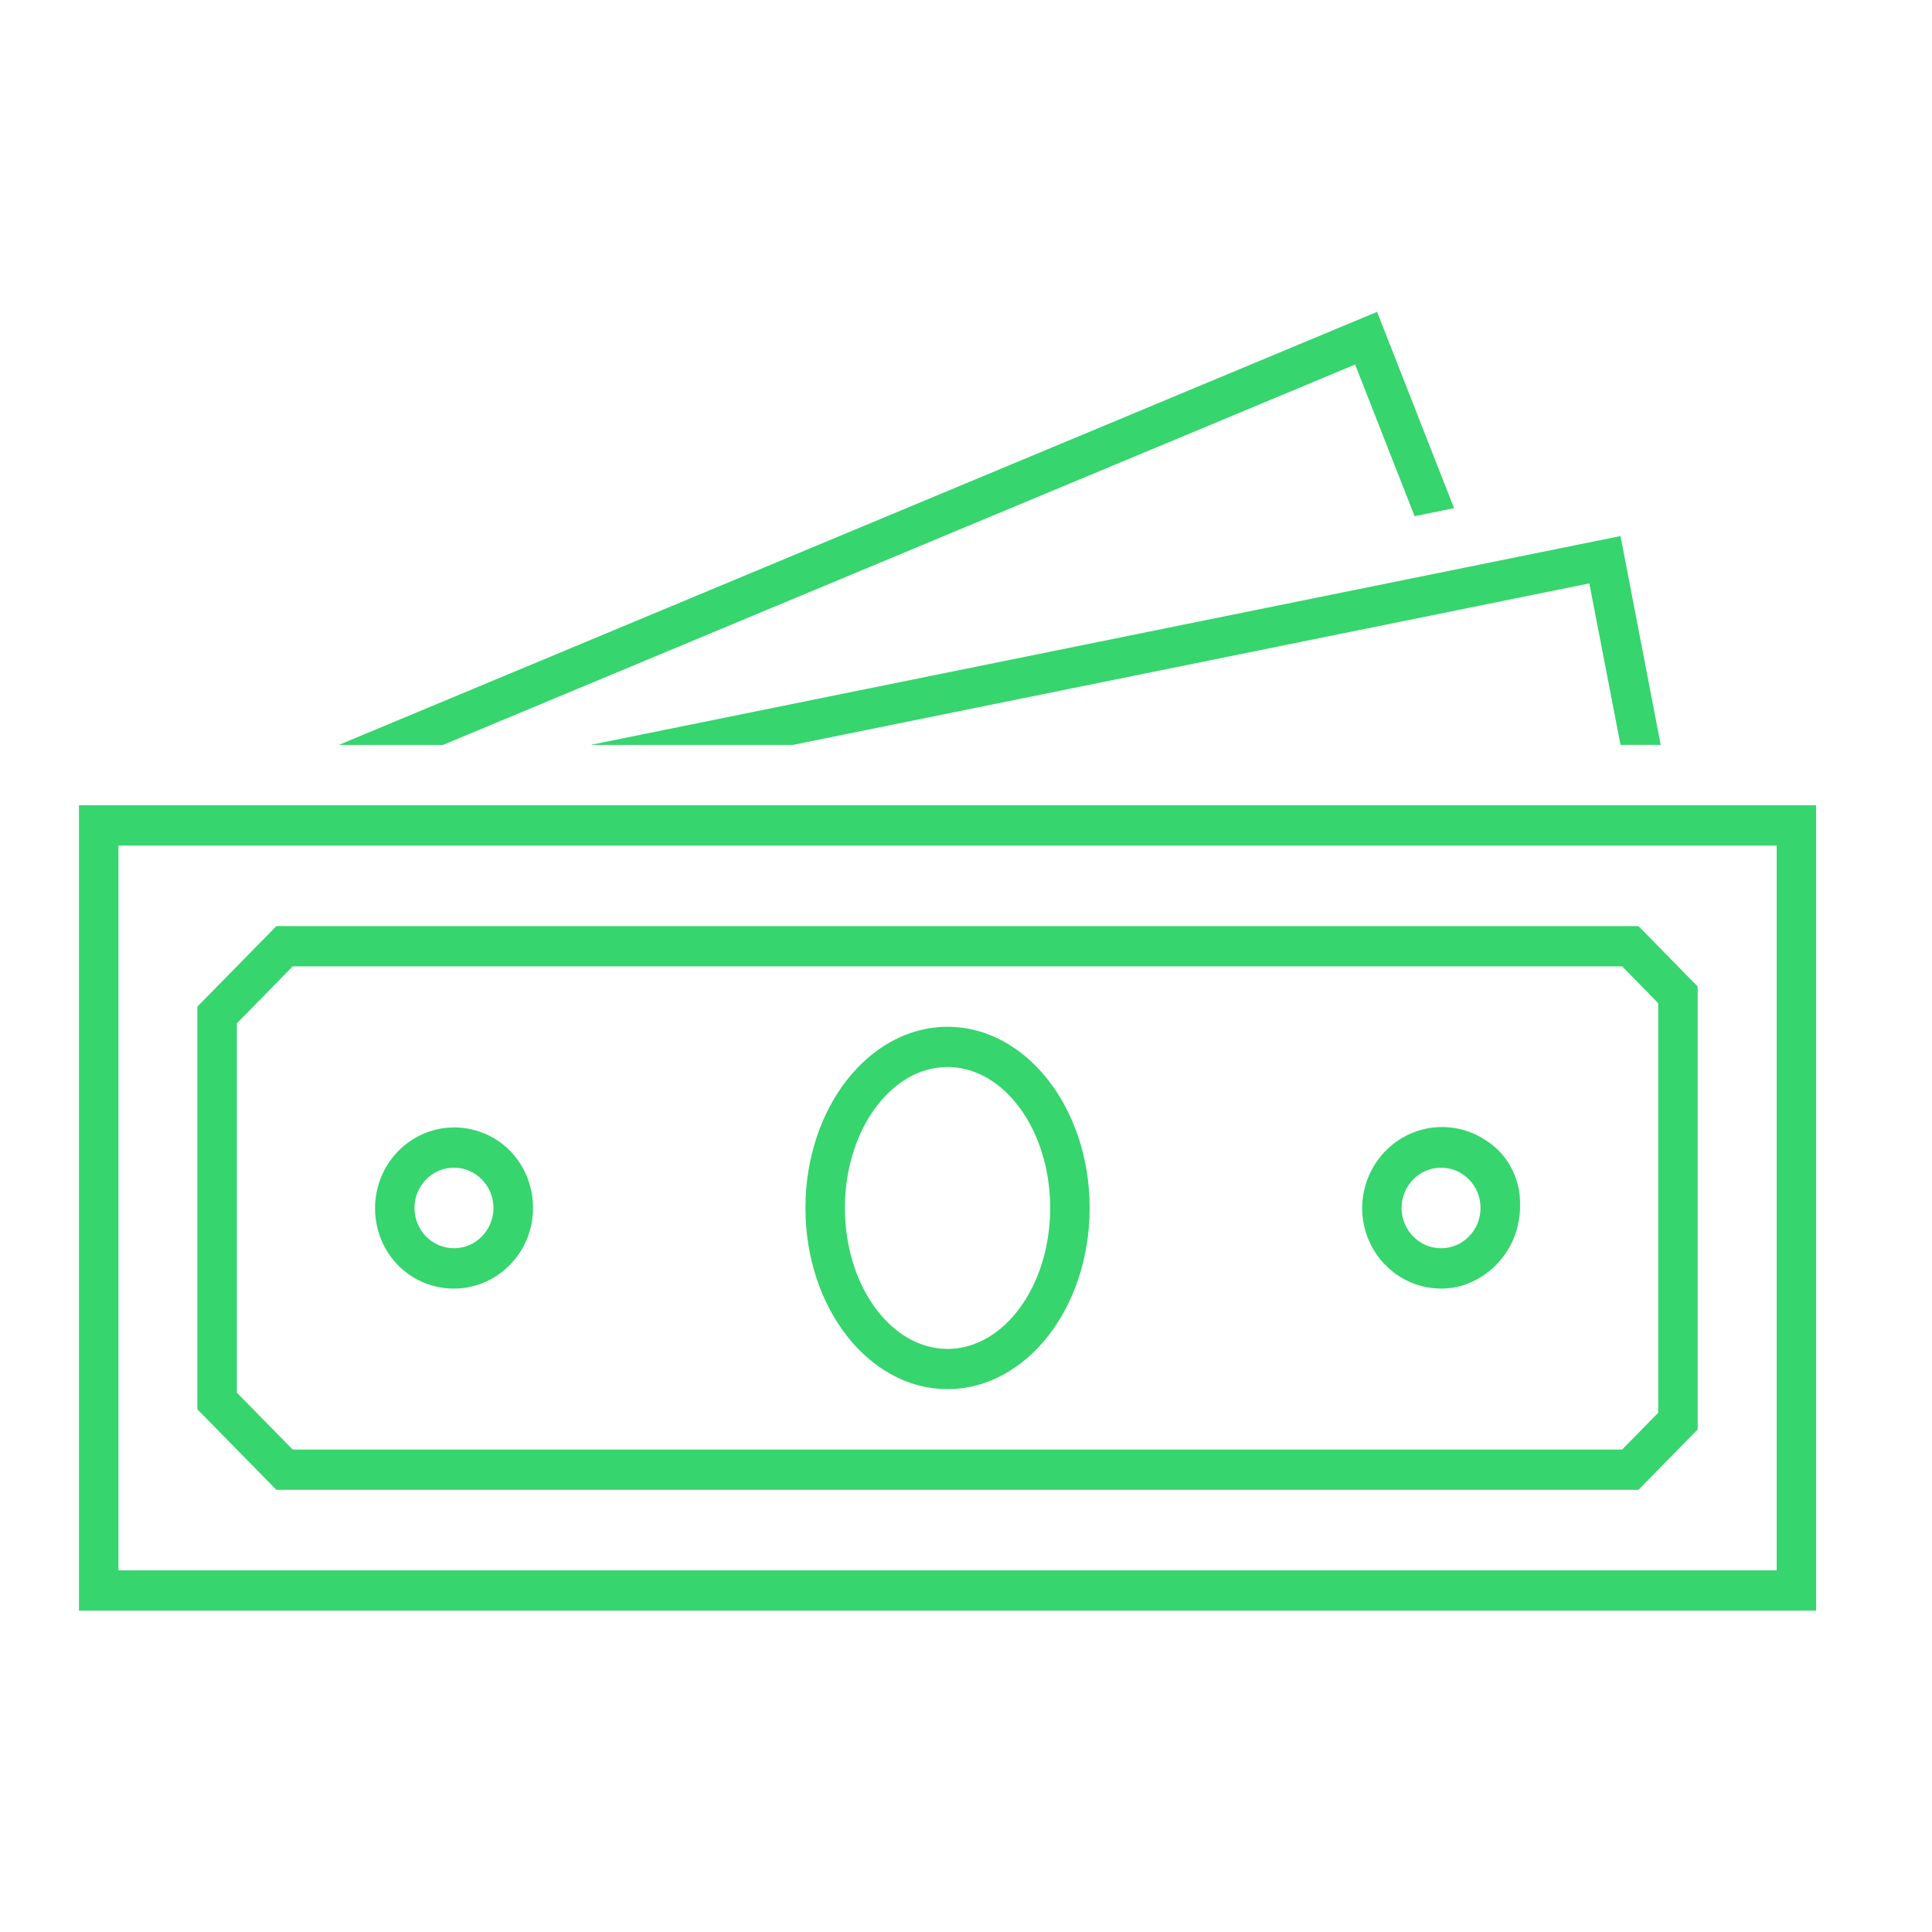 <svg width="52" height="52" xmlns="http://www.w3.org/2000/svg" xmlns:xlink="http://www.w3.org/1999/xlink" xml:space="preserve" overflow="hidden"><g transform="translate(-384 -208)"><g><g><g><g><path d="M42.777 15.394 43.616 19.656 44.698 19.656 43.616 14.145 15.938 19.647C15.908 19.652 15.909 19.657 15.938 19.657L21.335 19.657Z" fill="#36D56E" fill-rule="nonzero" fill-opacity="1" transform="matrix(1 0 0 1.02 384 208)"/><path d="M36.473 9.619 38.074 13.621 39.136 13.409 37.064 8.229 9.142 19.647C9.128 19.652 9.129 19.657 9.142 19.657L11.922 19.657Z" fill="#36D56E" fill-rule="nonzero" fill-opacity="1" transform="matrix(1 0 0 1.02 384 208)"/><path d="M48.881 21.25 2.125 21.25 2.125 42.5 48.881 42.5ZM47.819 41.438 3.188 41.438 3.188 22.312 47.819 22.312Z" fill="#36D56E" fill-rule="nonzero" fill-opacity="1" transform="matrix(1 0 0 1.02 384 208)"/><path d="M25.503 36.656C27.616 36.656 29.328 34.516 29.328 31.875 29.328 29.234 27.615 27.094 25.503 27.094 23.391 27.094 21.678 29.234 21.678 31.875 21.678 34.516 23.39 36.656 25.503 36.656ZM25.503 28.156C27.027 28.156 28.266 29.824 28.266 31.875 28.266 33.926 27.026 35.594 25.503 35.594 23.98 35.594 22.741 33.926 22.741 31.875 22.741 29.824 23.98 28.156 25.503 28.156Z" fill="#36D56E" fill-rule="nonzero" fill-opacity="1" transform="matrix(1 0 0 1.02 384 208)"/><path d="M11.644 33.925C12.779 34.24 13.955 33.575 14.27 32.44 14.373 32.067 14.373 31.672 14.269 31.299 14.074 30.583 13.515 30.023 12.798 29.828 11.663 29.512 10.488 30.176 10.172 31.311 10.068 31.685 10.068 32.08 10.172 32.455 10.367 33.171 10.927 33.73 11.644 33.925ZM12.219 30.812C12.806 30.812 13.281 31.288 13.281 31.875 13.281 32.462 12.806 32.938 12.219 32.938 11.632 32.938 11.156 32.462 11.156 31.875 11.156 31.288 11.632 30.812 12.219 30.812Z" fill="#36D56E" fill-rule="nonzero" fill-opacity="1" transform="matrix(1 0 0 1.02 384 208)"/><path d="M39.22 33.958C40.228 33.723 40.934 32.815 40.912 31.78L40.912 31.78C40.925 31.078 40.56 30.424 39.955 30.067 38.948 29.437 37.62 29.742 36.989 30.75 36.778 31.087 36.665 31.476 36.662 31.873 36.662 33.049 37.615 34.002 38.791 34.002 38.935 34.002 39.079 33.987 39.22 33.958ZM38.787 30.812C39.373 30.812 39.849 31.288 39.849 31.875 39.849 32.462 39.373 32.938 38.787 32.938 38.2 32.938 37.724 32.462 37.724 31.875 37.724 31.288 38.2 30.812 38.787 30.812Z" fill="#36D56E" fill-rule="nonzero" fill-opacity="1" transform="matrix(1 0 0 1.02 384 208)"/><path d="M44.1 39.312 45.693 37.719 45.693 26.031 44.1 24.438 7.438 24.438 5.312 26.562 5.312 37.188 7.438 39.312ZM6.375 27.003 7.878 25.5 43.66 25.5 44.631 26.471 44.631 37.28 43.66 38.25 7.878 38.25 6.375 36.749Z" fill="#36D56E" fill-rule="nonzero" fill-opacity="1" transform="matrix(1 0 0 1.02 384 208)"/></g></g></g></g></g></svg>